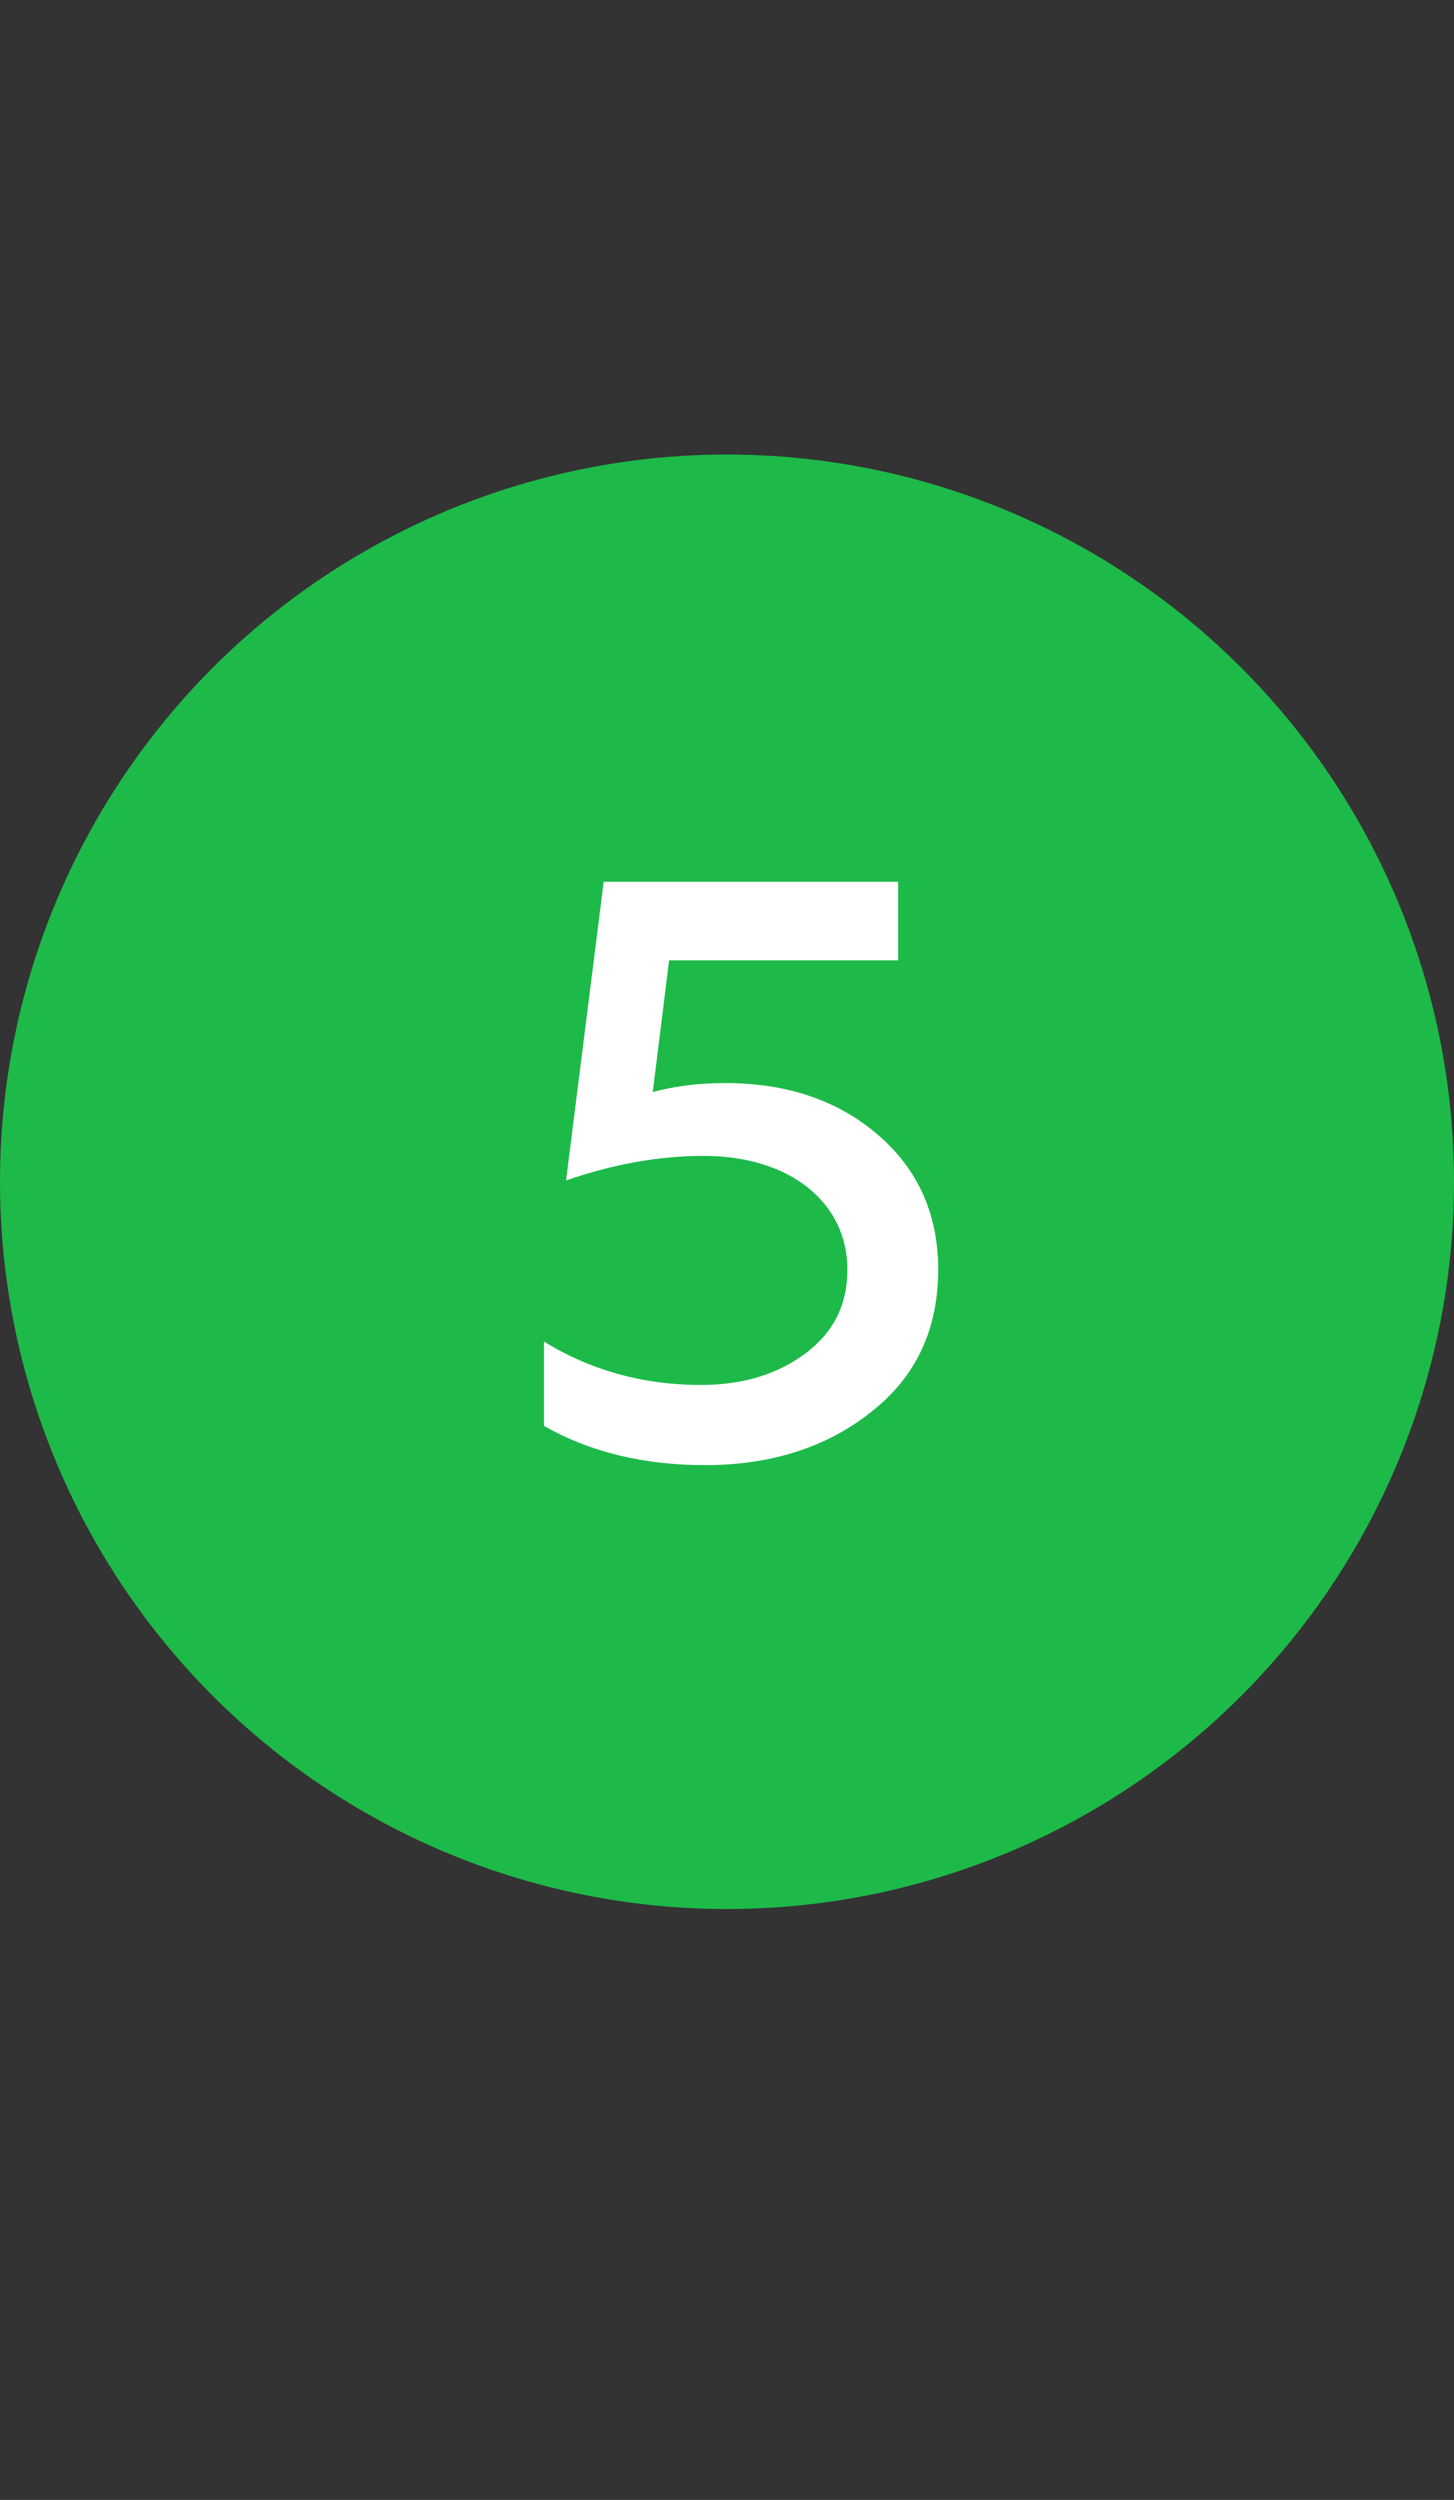 <?xml version="1.0" encoding="UTF-8"?> <svg xmlns="http://www.w3.org/2000/svg" width="32" height="55" viewBox="0 0 32 55" fill="none"><rect x="0" y="0" width="32" height="55" fill="#333333" stroke="none"/> <circle cx="16" cy="26" r="16" fill="#1DBA49"></circle> <path d="M15.518 32.234C16.976 32.234 18.2 31.838 19.172 31.064C20.162 30.29 20.648 29.246 20.648 27.932C20.648 26.708 20.198 25.718 19.316 24.962C18.434 24.206 17.318 23.828 15.95 23.828C15.356 23.828 14.834 23.9 14.366 24.026L14.726 21.128H19.766V19.4H13.286L12.458 25.97C13.502 25.61 14.51 25.43 15.482 25.43C17.408 25.43 18.65 26.474 18.65 27.932C18.65 28.706 18.344 29.318 17.714 29.786C17.102 30.236 16.346 30.47 15.428 30.47C14.15 30.47 12.998 30.146 11.972 29.516V31.37C12.98 31.946 14.168 32.234 15.518 32.234Z" fill="white"></path> </svg> 